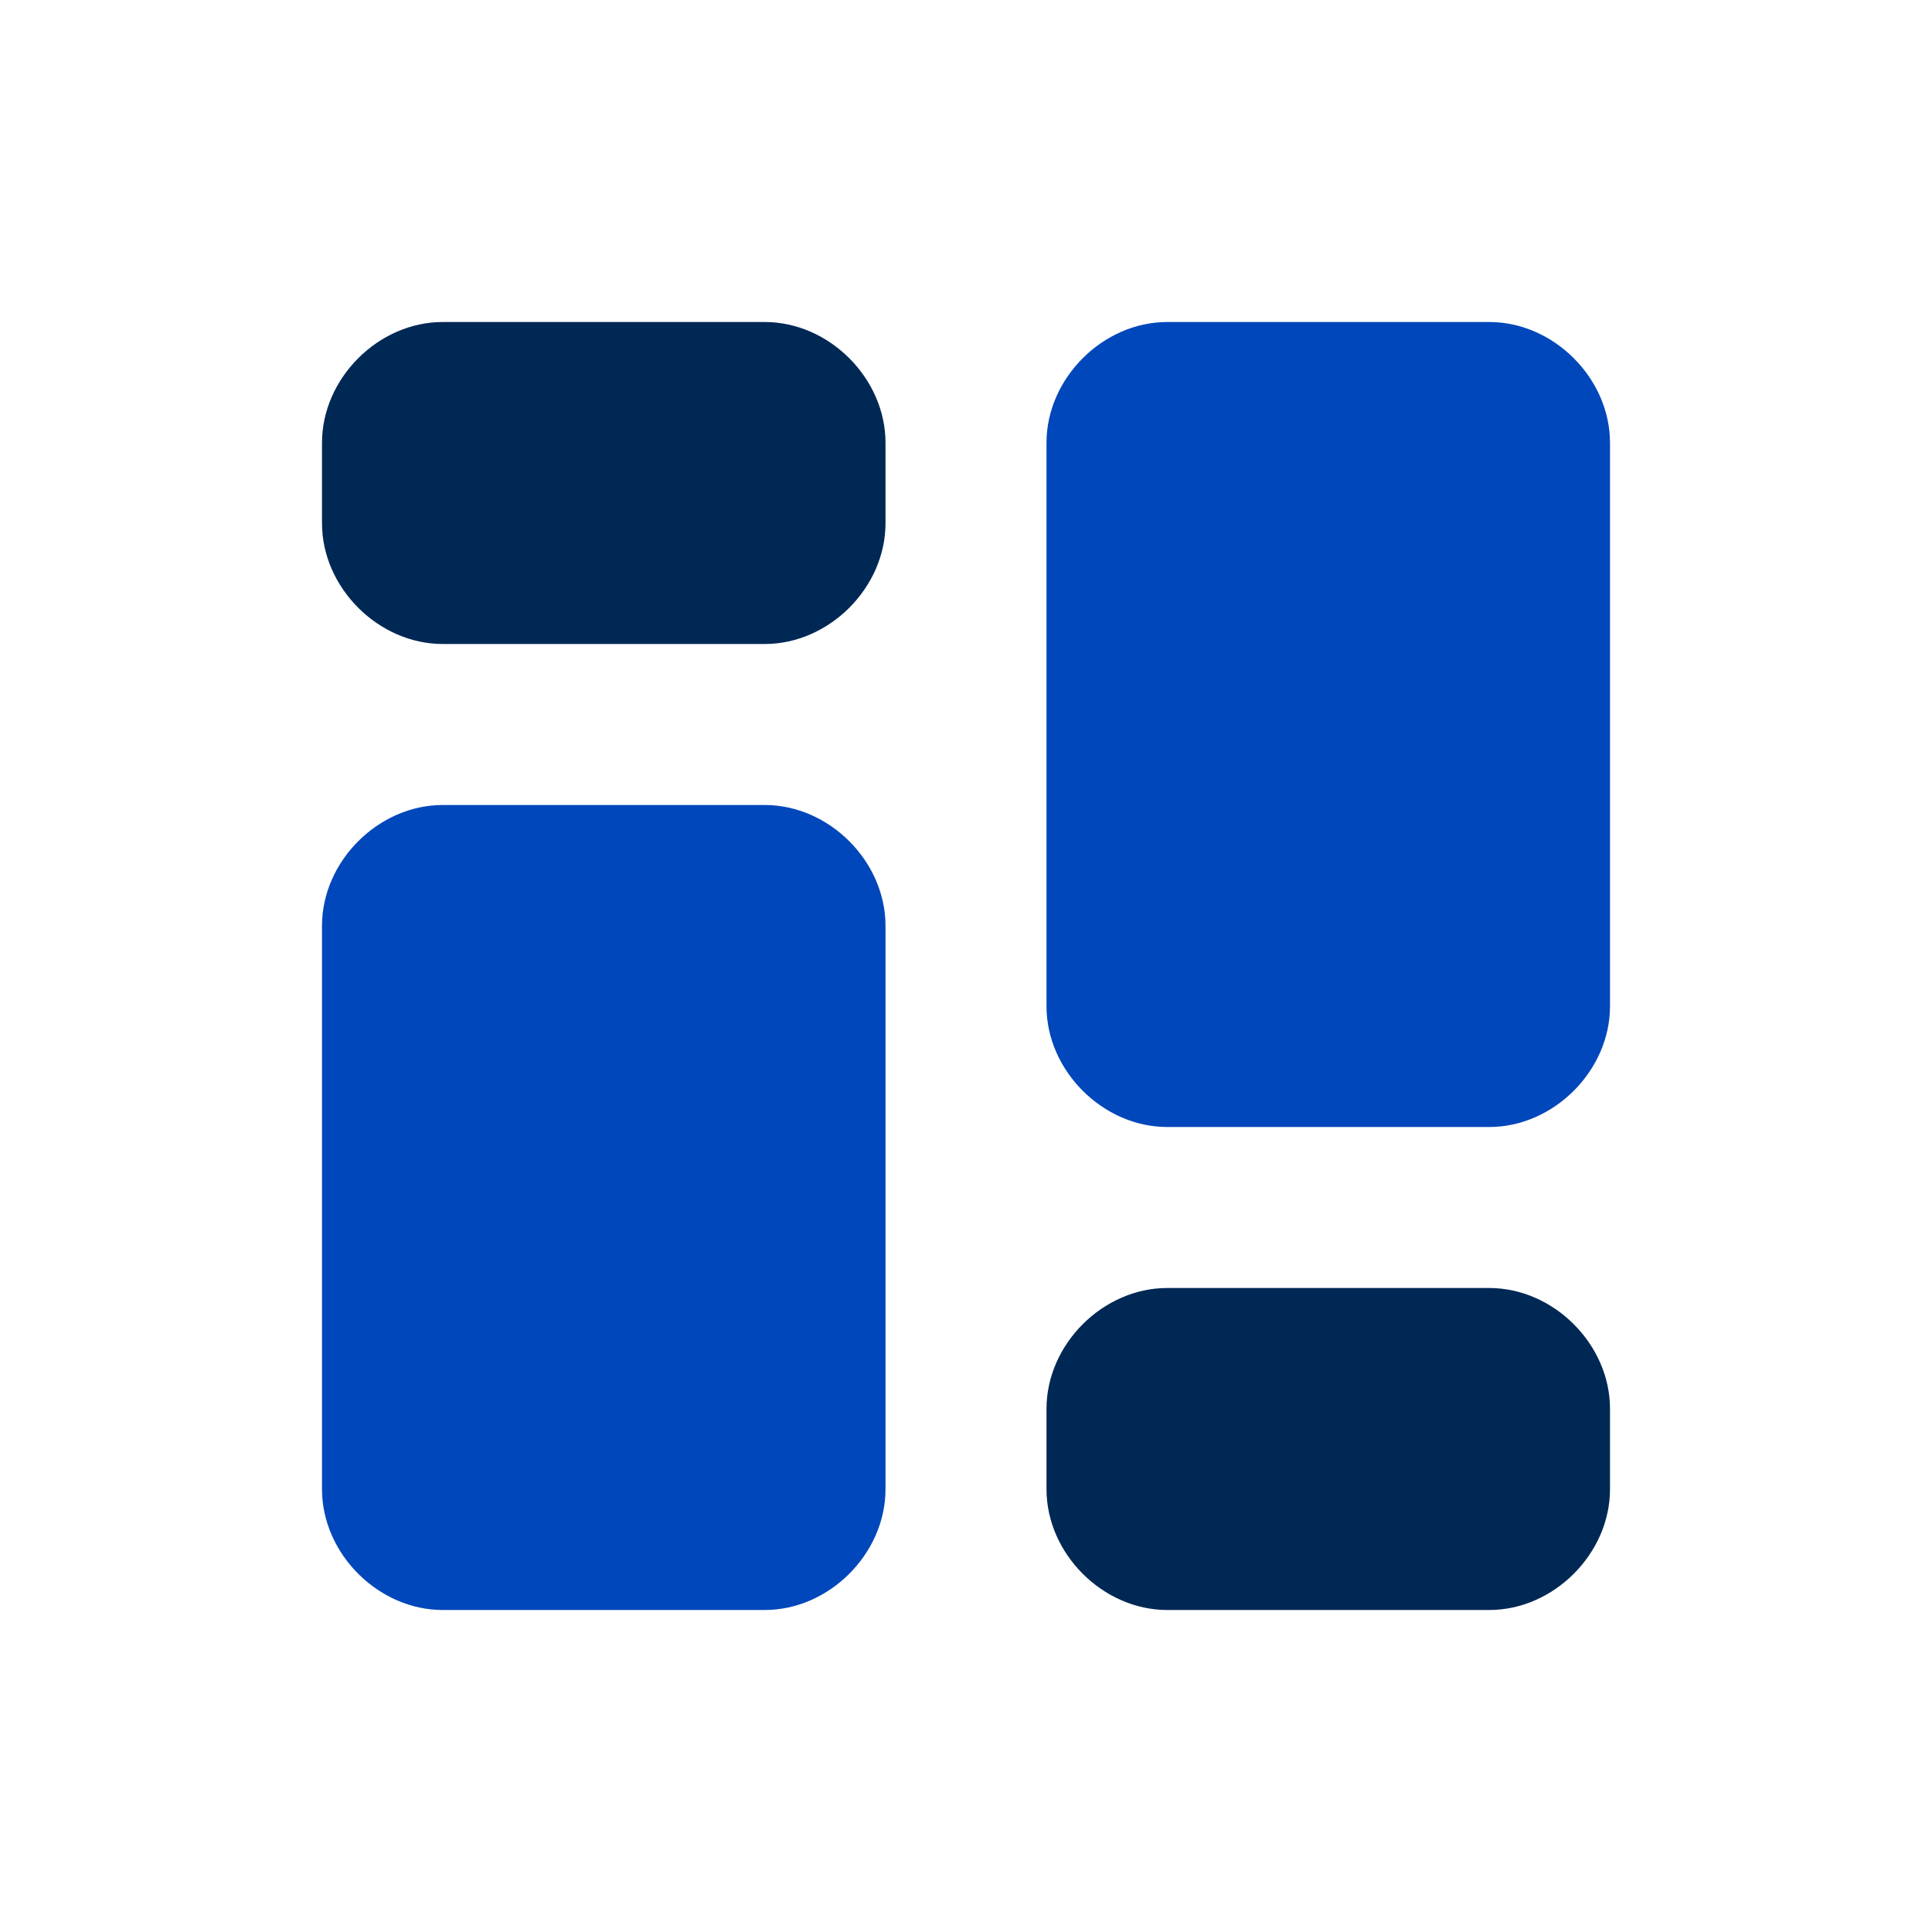 <?xml version="1.0" encoding="utf-8"?>
<!-- Generator: Adobe Illustrator 27.4.1, SVG Export Plug-In . SVG Version: 6.00 Build 0)  -->
<svg version="1.1" id="Layer_1" xmlns="http://www.w3.org/2000/svg" xmlns:xlink="http://www.w3.org/1999/xlink" x="0px" y="0px"
	 viewBox="0 0 24 24" style="enable-background:new 0 0 24 24;" xml:space="preserve">
<style type="text/css">
	.st0{fill:#002854;}
	.st1{opacity:0.1;}
	.st2{fill:#DEE4ED;}
	.st3{fill:none;stroke:#DEE4ED;stroke-width:7.79;stroke-linecap:round;stroke-miterlimit:10;}
	.st4{fill:#012855;}
	.st5{fill:none;stroke:#C5CFDA;stroke-width:2;stroke-miterlimit:10;}
	.st6{opacity:0.92;fill:#012855;}
	.st7{fill:#FFFFFF;stroke:#008AD8;stroke-width:2;stroke-miterlimit:10;}
	.st8{fill:#01263A;}
	.st9{fill:#003768;}
	.st10{fill:#005FC7;}
	.st11{fill:#009DE0;}
	.st12{fill:#83DAEC;}
	.st13{fill:#B5D0F0;}
	.st14{fill:#00D5C1;}
	.st15{fill:#FF7D29;}
	.st16{fill:#D22890;}
	.st17{fill:#A6DB00;}
	.st18{fill:#CFD8E1;}
	.st19{fill:#FEDF00;}
	.st20{fill:#FF6720;}
	.st21{fill:#BF4D18;}
	.st22{fill:#009DE0;enable-background:new    ;}
	.st23{fill:#EF3829;}
	.st24{fill:none;stroke:#0090FC;stroke-width:10;stroke-linecap:round;stroke-miterlimit:10;}
	.st25{fill:none;stroke:#0047BB;stroke-width:10;stroke-linecap:round;stroke-miterlimit:10;}
	.st26{fill:#0090FC;}
	.st27{fill:#0047BB;}
	.st28{fill:none;stroke:#0090FC;stroke-width:3.439;stroke-linecap:round;stroke-miterlimit:10;}
	.st29{fill:none;stroke:#0047BB;stroke-width:6.08;stroke-linecap:round;stroke-miterlimit:10;}
	.st30{fill:#0047BB;enable-background:new    ;}
	.st31{fill:#002855;}
	.st32{fill:#D22890;enable-background:new    ;}
	.st33{fill:#9C007B;}
	.st34{fill:#FF4817;}
	.st35{fill:#FF7D29;enable-background:new    ;}
	.st36{fill:#0072C1;enable-background:new    ;}
	.st37{fill:#0015B0;enable-background:new    ;}
	.st38{fill:#50C500;}
	.st39{fill:#A6DB00;enable-background:new    ;}
	.st40{fill:none;}
	.st41{fill:none;stroke:#0047BB;stroke-width:3.687;stroke-linecap:round;stroke-miterlimit:10;}
	.st42{fill:none;stroke:#0047BB;stroke-width:10;stroke-miterlimit:10;}
	.st43{fill:none;stroke:#0090FC;stroke-width:3.687;stroke-linecap:round;stroke-miterlimit:10;}
	.st44{fill-rule:evenodd;clip-rule:evenodd;fill:#0047BB;}
	.st45{fill-rule:evenodd;clip-rule:evenodd;}
	.st46{fill:none;stroke:#CFD8E1;stroke-width:2;stroke-miterlimit:10;}
	.st47{fill:none;stroke:#FFFFFF;stroke-width:2;stroke-miterlimit:10;}
	.st48{fill:#FFFFFF;}
	.st49{fill:none;stroke:#0044BA;stroke-width:2;stroke-miterlimit:10;}
	.st50{opacity:0.75;fill:#012855;}
	.st51{fill-rule:evenodd;clip-rule:evenodd;fill:#FFFFFF;}
	.st52{fill:none;stroke:#008AD8;stroke-width:2;stroke-miterlimit:10;}
	.st53{filter:url(#Adobe_OpacityMaskFilter);}
	.st54{mask:url(#mask-2_00000155144926670715668520000006289433929924684432_);fill:#002855;}
	.st55{filter:url(#Adobe_OpacityMaskFilter_00000003792406801788467190000013523183260046636938_);}
	.st56{mask:url(#mask-2_00000168810676932305271300000010735717019713193874_);fill:#002855;}
	.st57{filter:url(#Adobe_OpacityMaskFilter_00000003079508158029170790000007374683449791328445_);}
	.st58{mask:url(#mask-2_00000171685785308346174170000004833008005069784247_);fill:#002855;}
	.st59{filter:url(#Adobe_OpacityMaskFilter_00000089532323357608959130000000908035697716025516_);}
	.st60{mask:url(#mask-2_00000088812223688374892280000003234761657058978194_);fill:#002855;}
</style>
<g id="Stockholm-icons-_x2F_-Layout-_x2F_-Layout-arrange" transform="translate(242, 40)">
	<rect id="bound_170_" x="-242" y="-40" class="st40" width="24" height="24"/>
	<path id="Combined-Shape_196_" class="st31" d="M-236.5-36h4c0.8,0,1.5,0.7,1.5,1.5v1c0,0.8-0.7,1.5-1.5,1.5h-4
		c-0.8,0-1.5-0.7-1.5-1.5v-1C-238-35.3-237.3-36-236.5-36z M-227.5-24h4c0.8,0,1.5,0.7,1.5,1.5v1c0,0.8-0.7,1.5-1.5,1.5h-4
		c-0.8,0-1.5-0.7-1.5-1.5v-1C-229-23.3-228.3-24-227.5-24z"/>
	<path id="Combined-Shape_197_" class="st30" d="M-236.5-30h4c0.8,0,1.5,0.7,1.5,1.5v7c0,0.8-0.7,1.5-1.5,1.5h-4
		c-0.8,0-1.5-0.7-1.5-1.5v-7C-238-29.3-237.3-30-236.5-30z M-227.5-36h4c0.8,0,1.5,0.7,1.5,1.5v7c0,0.8-0.7,1.5-1.5,1.5h-4
		c-0.8,0-1.5-0.7-1.5-1.5v-7C-229-35.3-228.3-36-227.5-36z"/>
</g>
</svg>
